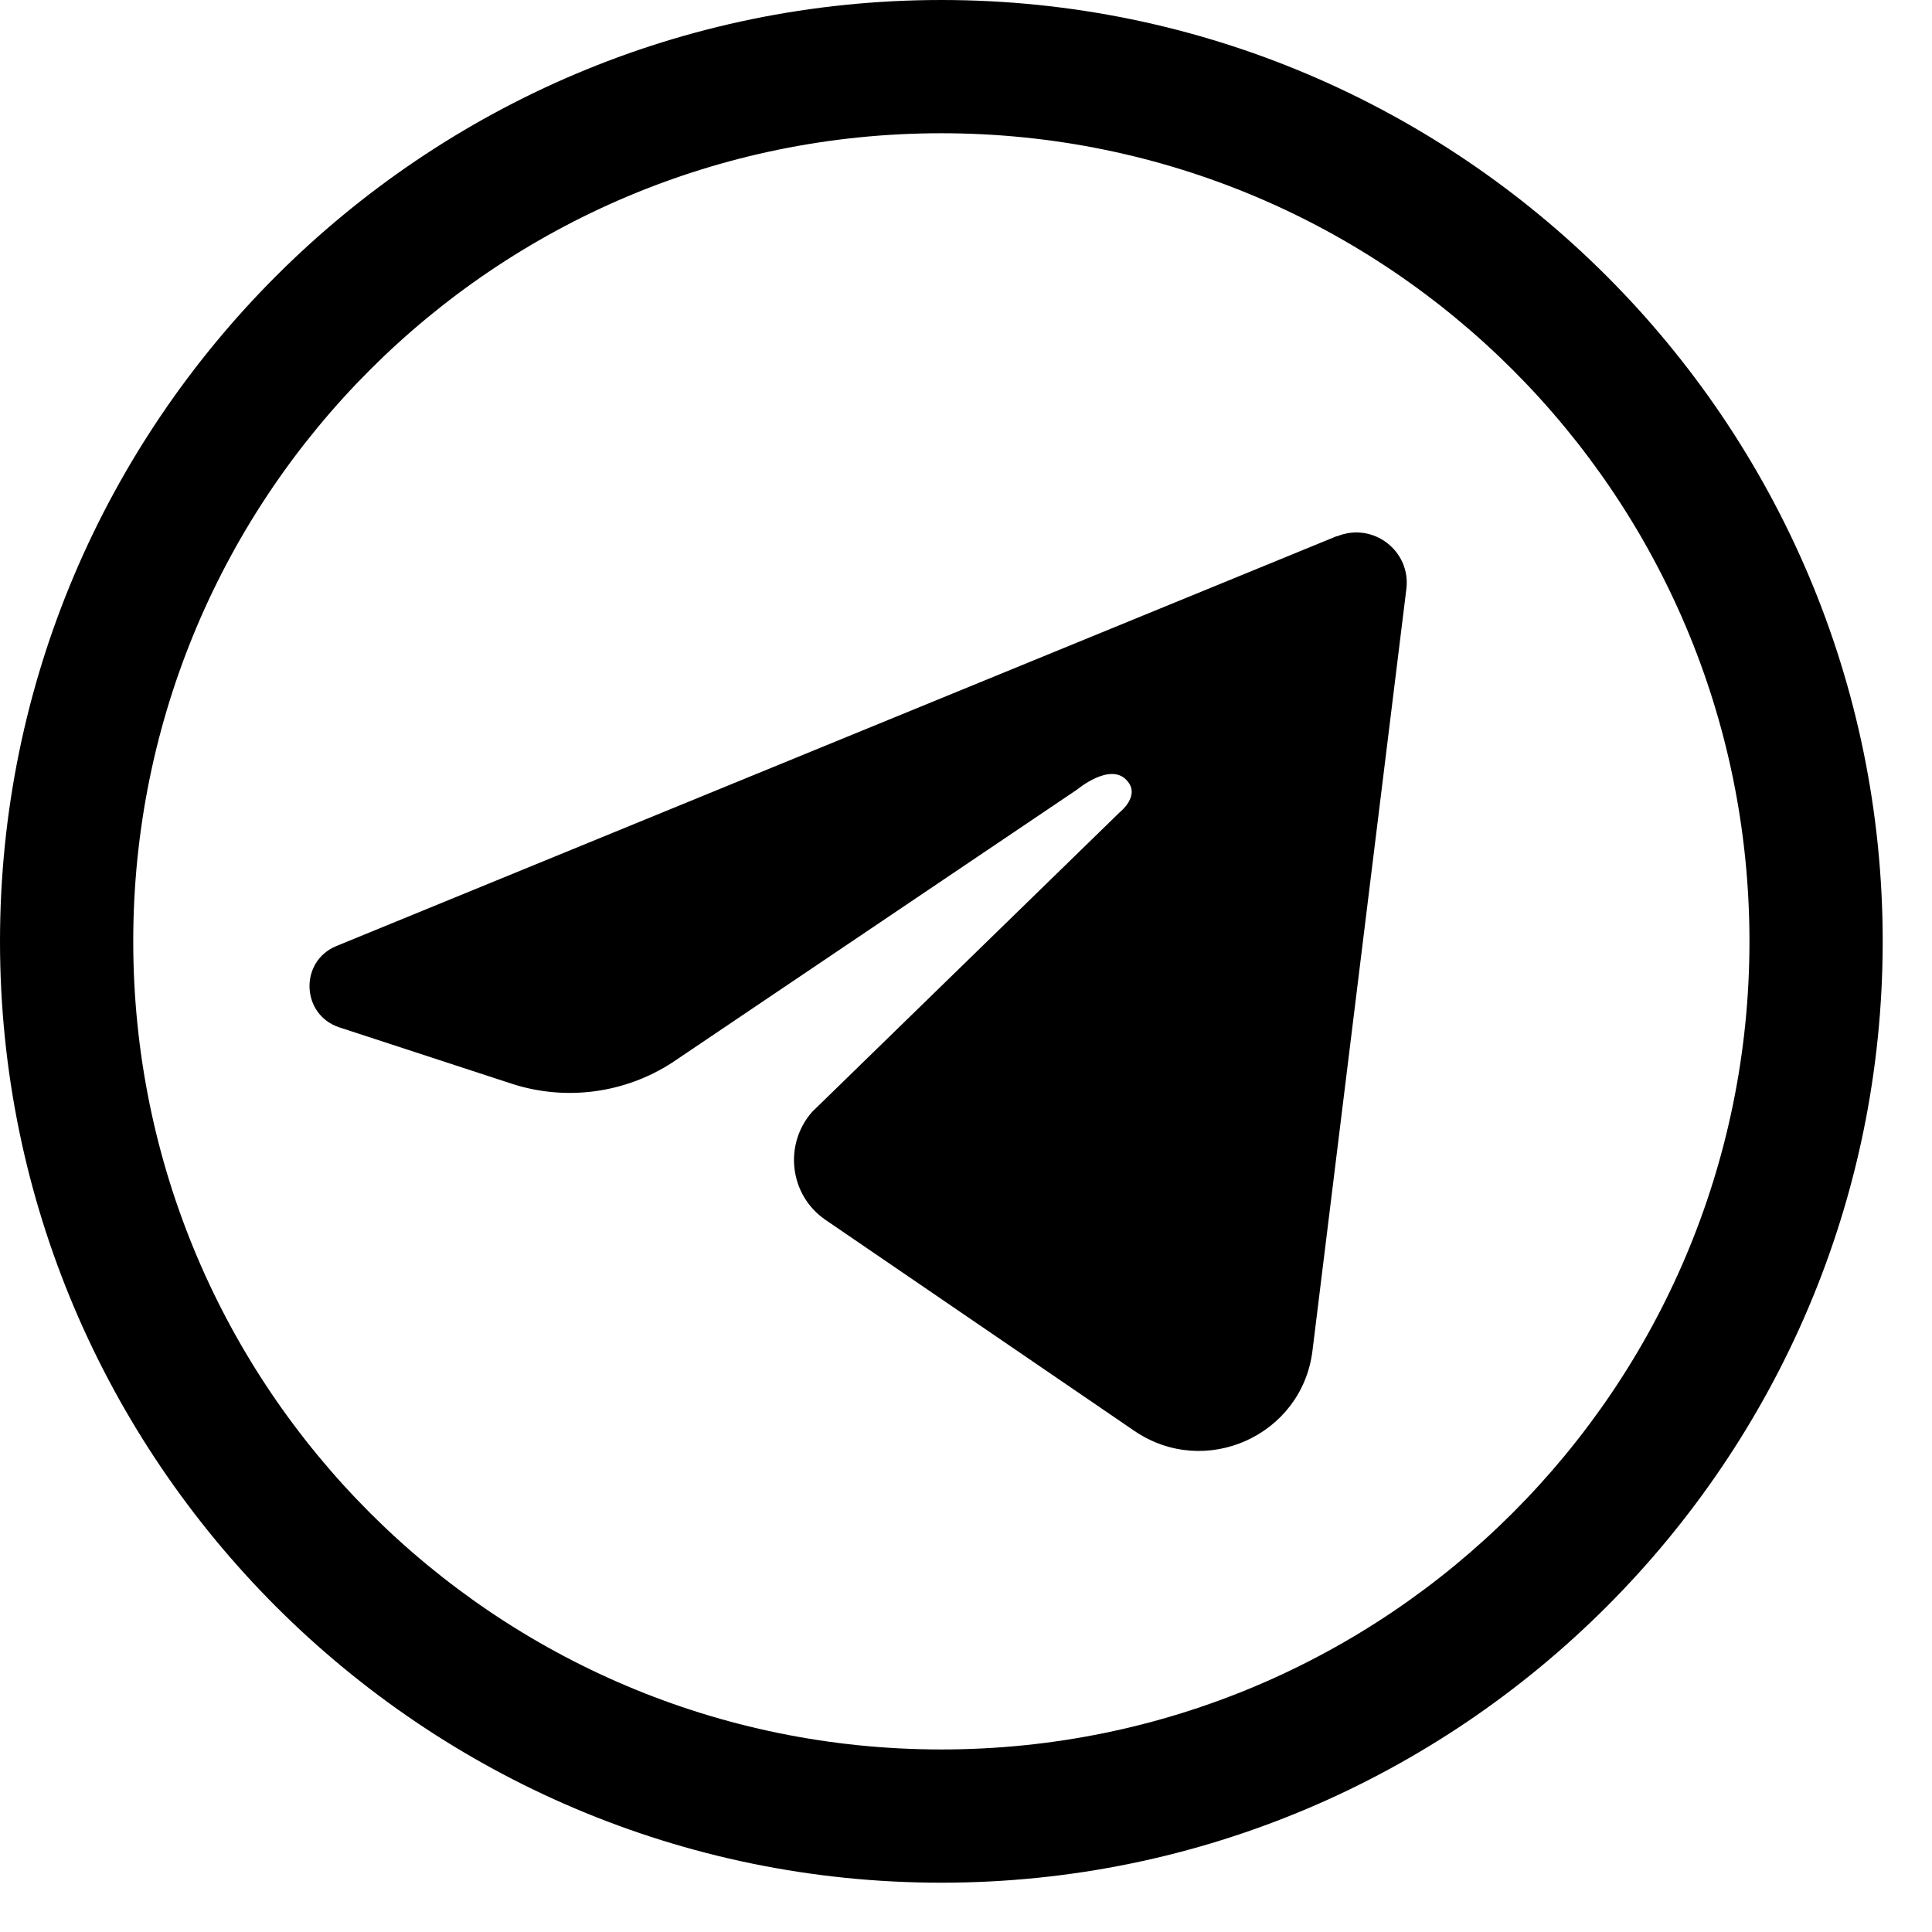 <svg width="29" height="29" viewBox="0 0 29 29" fill="none" xmlns="http://www.w3.org/2000/svg">
<g clip-path="url(#clip0_815_514)">
<path d="M14.13 0C6.34 0 0 6.34 0 14.13C0 21.92 6.34 28.26 14.13 28.26C21.92 28.26 28.26 21.92 28.26 14.13C28.26 6.34 21.92 0 14.13 0ZM14.13 26.26C7.43 26.26 2 20.83 2 14.13C2 7.43 7.43 2 14.13 2C20.83 2 26.26 7.43 26.26 14.13C26.26 20.83 20.83 26.26 14.13 26.26Z" fill="black"/>
<path d="M20.06 8.05L5.05 14.2C4.49 14.43 4.52 15.23 5.09 15.42L7.69 16.27C8.5 16.53 9.38 16.41 10.09 15.95L16.17 11.85C16.17 11.85 16.66 11.44 16.91 11.71C17.13 11.94 16.81 12.19 16.81 12.19L12.19 16.69C11.76 17.18 11.85 17.94 12.39 18.31L17.03 21.48C18.09 22.2 19.54 21.55 19.7 20.28L21.11 8.84C21.18 8.27 20.61 7.83 20.07 8.05H20.06Z" fill="black"/>
</g>
<defs>
<clipPath id="clip0_815_514">
<rect width="28.26" height="28.26" fill="white"/>
</clipPath>
</defs>
</svg>
